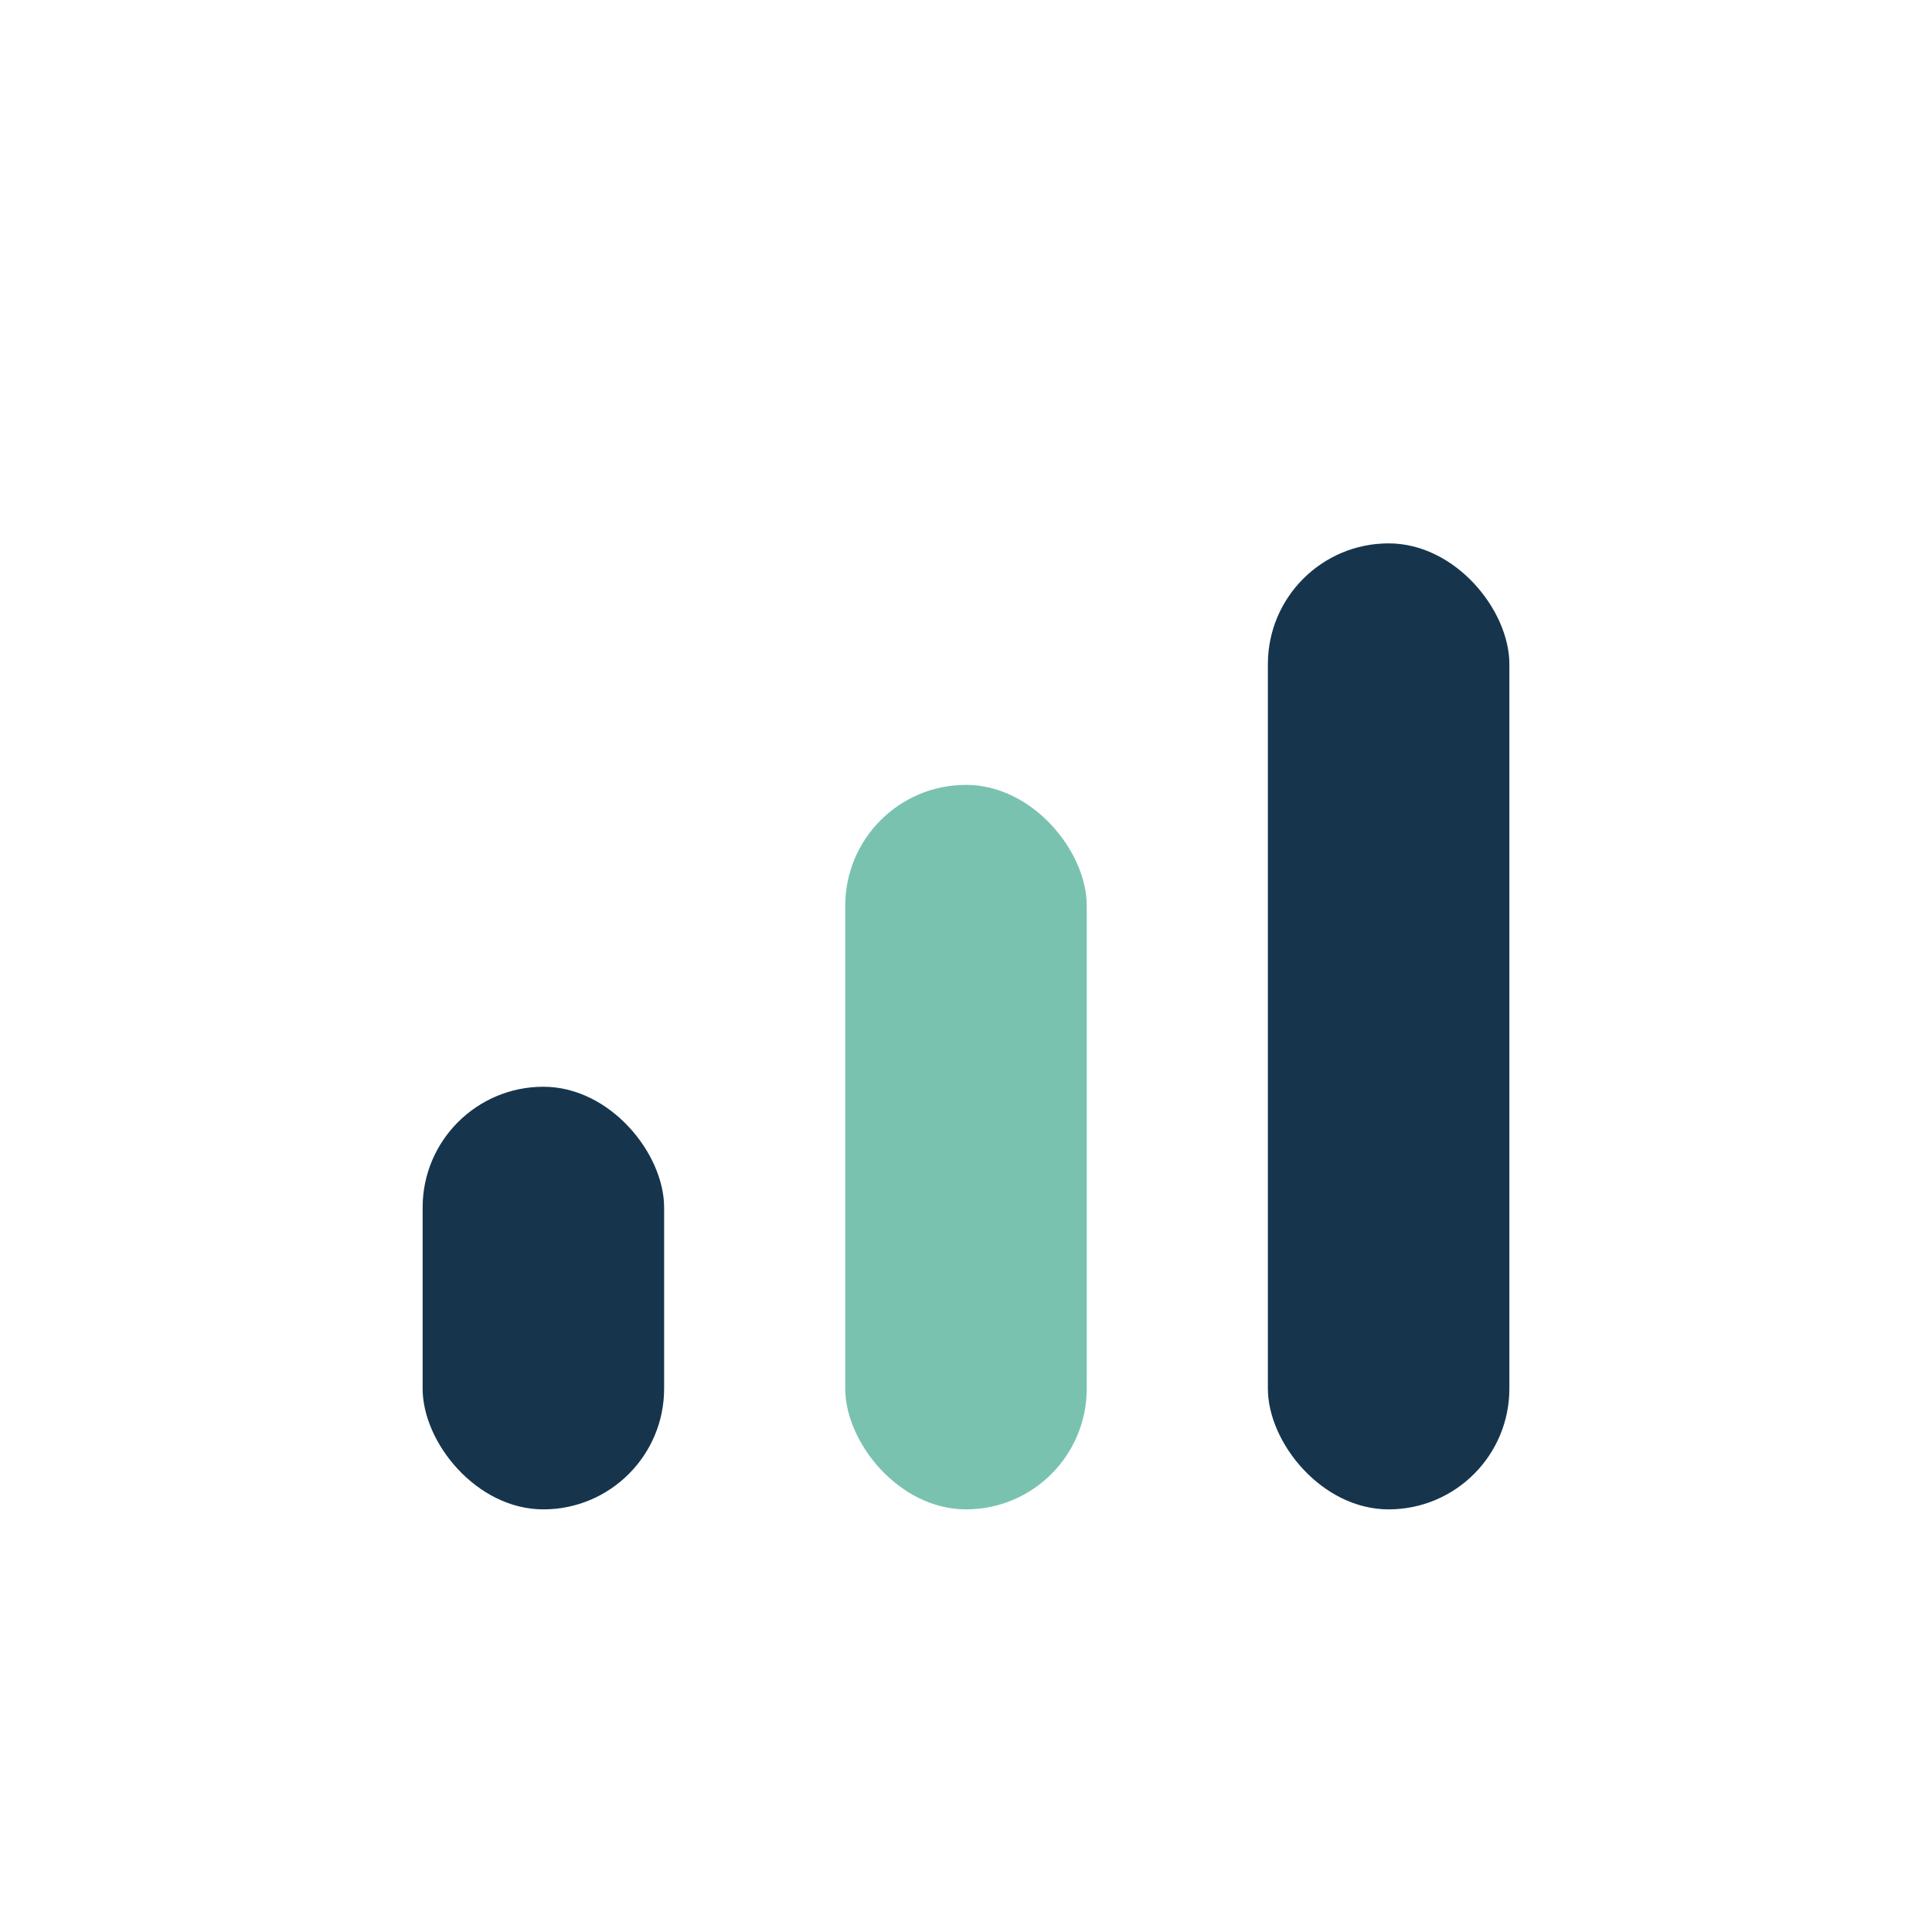 <?xml version="1.0" encoding="UTF-8"?>
<svg xmlns="http://www.w3.org/2000/svg" width="32" height="32" viewBox="0 0 32 32"><rect x="7" y="18" width="4" height="7" rx="2" fill="#16354D"/><rect x="14" y="13" width="4" height="12" rx="2" fill="#79C2B0"/><rect x="21" y="9" width="4" height="16" rx="2" fill="#16354D"/></svg>